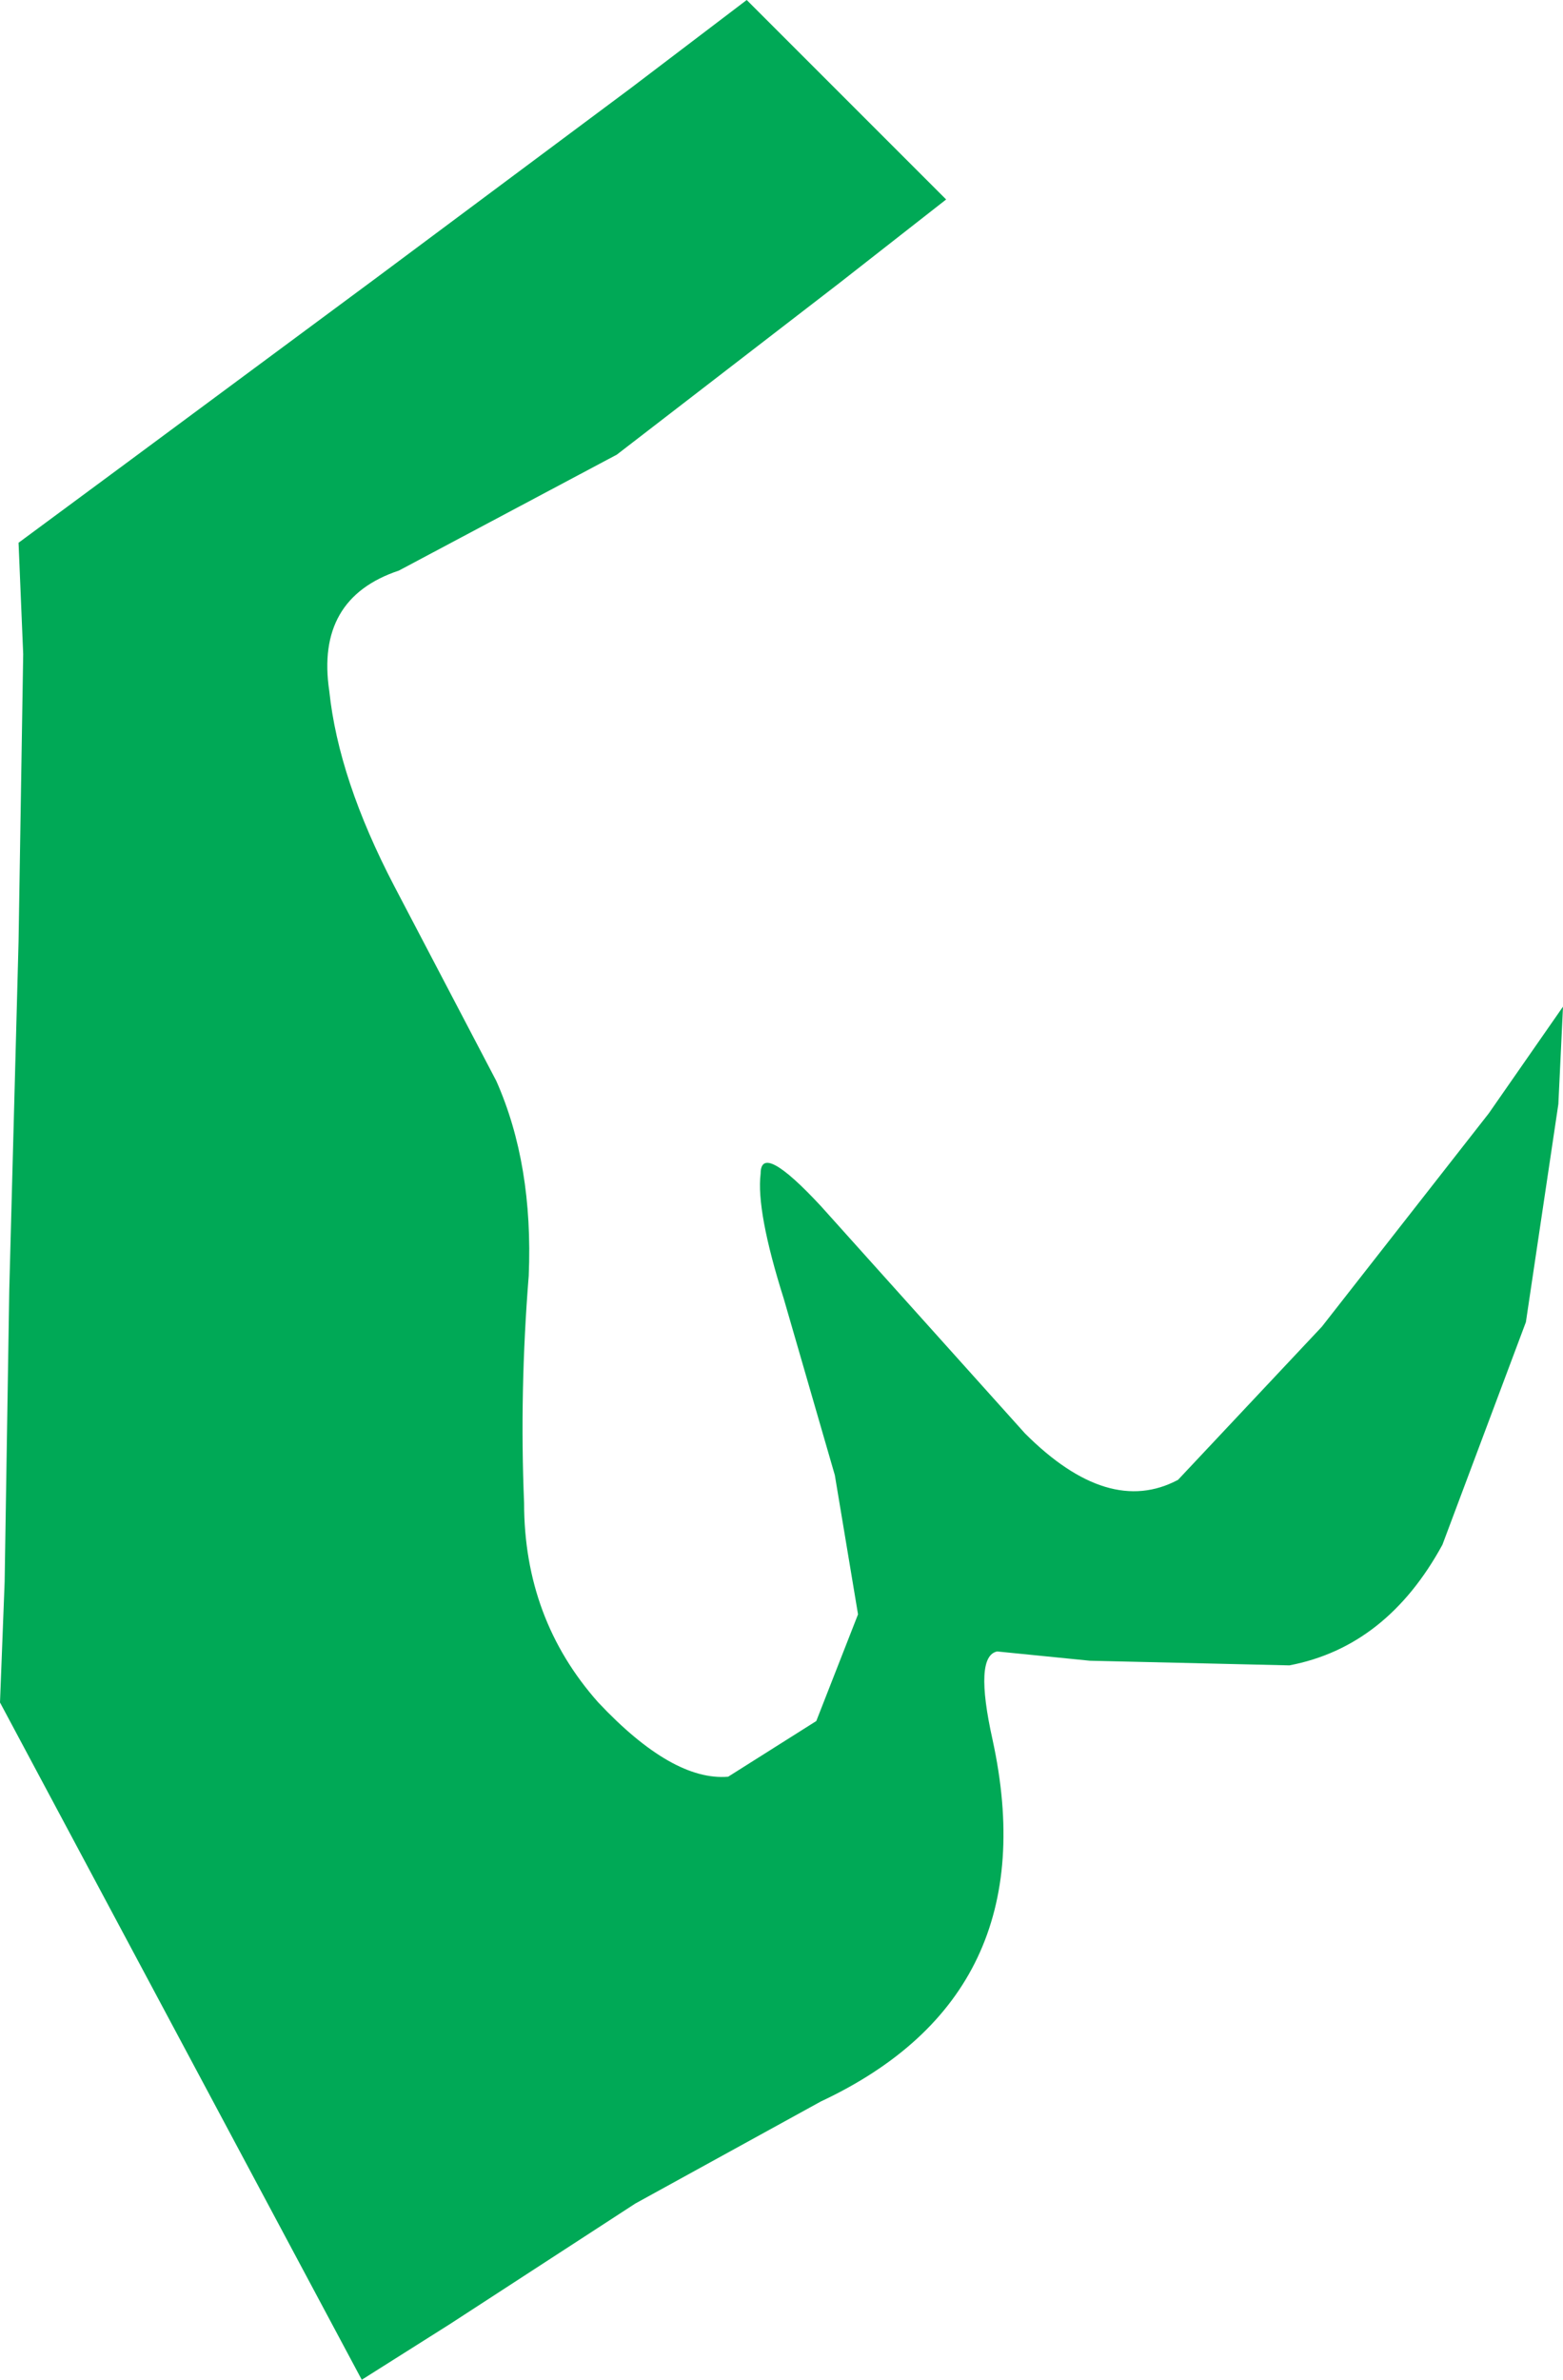 <?xml version="1.0" encoding="UTF-8" standalone="no"?>
<svg xmlns:xlink="http://www.w3.org/1999/xlink" height="25.65px" width="16.85px" xmlns="http://www.w3.org/2000/svg">
  <g transform="matrix(1.0, 0.0, 0.0, 1.0, 0.0, 0.0)">
    <path d="M16.8 11.9 L16.45 14.25 15.55 16.65 Q14.95 17.75 13.9 17.95 L11.75 17.9 10.75 17.8 Q10.5 17.85 10.7 18.75 11.3 21.5 8.85 22.65 L6.85 23.75 4.85 25.05 3.9 25.65 0.0 18.35 0.05 17.05 0.1 13.9 0.2 10.15 0.25 7.05 0.2 5.85 1.35 5.0 4.05 3.0 6.8 0.95 8.05 0.0 10.2 2.15 9.05 3.05 6.65 4.9 4.3 6.15 Q3.4 6.45 3.55 7.45 3.65 8.4 4.25 9.55 L5.35 11.65 Q5.75 12.55 5.7 13.75 5.6 15.0 5.65 16.2 5.65 17.45 6.45 18.35 7.25 19.2 7.85 19.15 L8.8 18.55 9.25 17.4 9.0 15.9 8.45 14.0 Q8.15 13.05 8.2 12.65 8.2 12.3 8.85 13.0 L11.05 15.45 Q11.95 16.35 12.7 15.95 L14.25 14.3 16.05 12.0 16.85 10.85 16.8 11.9" fill="#00a956" fill-rule="evenodd" stroke="none"/>
  </g>
</svg>
